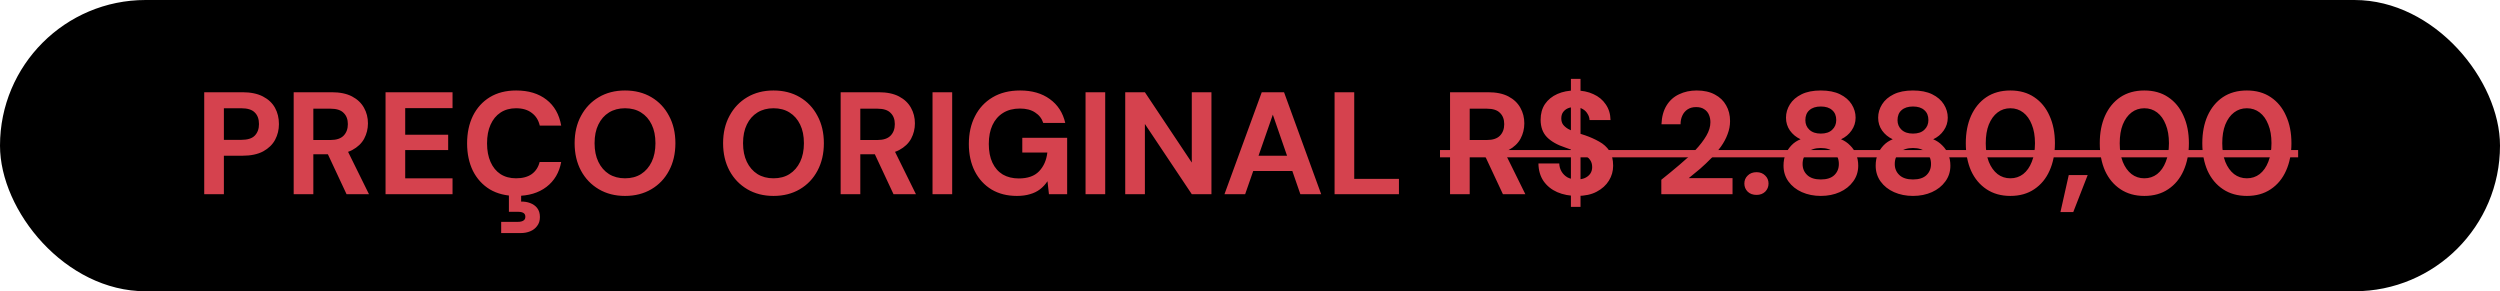 <svg xmlns="http://www.w3.org/2000/svg" width="206" height="24" viewBox="0 0 206 24" fill="none"><rect width="206" height="24" rx="12" fill="black"></rect><path d="M16.828 16V7.6H19.972C20.652 7.6 21.216 7.716 21.664 7.948C22.112 8.18 22.444 8.492 22.66 8.884C22.876 9.276 22.984 9.724 22.984 10.228C22.984 10.692 22.88 11.12 22.672 11.512C22.464 11.904 22.136 12.224 21.688 12.472C21.24 12.712 20.668 12.832 19.972 12.832H18.448V16H16.828ZM18.448 11.524H19.876C20.396 11.524 20.768 11.408 20.992 11.176C21.224 10.936 21.34 10.62 21.34 10.228C21.34 9.812 21.224 9.492 20.992 9.268C20.768 9.036 20.396 8.92 19.876 8.92H18.448V11.524ZM24.199 16V7.6H27.331C28.011 7.6 28.571 7.716 29.011 7.948C29.451 8.18 29.779 8.492 29.995 8.884C30.211 9.268 30.319 9.696 30.319 10.168C30.319 10.616 30.215 11.036 30.007 11.428C29.799 11.812 29.471 12.124 29.023 12.364C28.583 12.596 28.015 12.712 27.319 12.712H25.819V16H24.199ZM28.555 16L26.827 12.304H28.579L30.403 16H28.555ZM25.819 11.536H27.235C27.723 11.536 28.083 11.416 28.315 11.176C28.547 10.936 28.663 10.62 28.663 10.228C28.663 9.836 28.547 9.528 28.315 9.304C28.091 9.072 27.731 8.956 27.235 8.956H25.819V11.536ZM31.769 16V7.6H37.289V8.908H33.389V11.104H36.929V12.364H33.389V14.692H37.289V16H31.769ZM42.533 16.144C41.694 16.144 40.969 15.964 40.361 15.604C39.761 15.236 39.297 14.728 38.969 14.08C38.65 13.424 38.489 12.668 38.489 11.812C38.489 10.956 38.65 10.2 38.969 9.544C39.297 8.888 39.761 8.376 40.361 8.008C40.969 7.64 41.694 7.456 42.533 7.456C43.55 7.456 44.382 7.708 45.029 8.212C45.678 8.716 46.081 9.428 46.242 10.348H44.477C44.373 9.9 44.154 9.552 43.818 9.304C43.489 9.048 43.057 8.92 42.522 8.92C42.026 8.92 41.597 9.04 41.237 9.28C40.886 9.512 40.614 9.844 40.422 10.276C40.23 10.7 40.133 11.212 40.133 11.812C40.133 12.404 40.23 12.916 40.422 13.348C40.614 13.78 40.886 14.112 41.237 14.344C41.597 14.576 42.026 14.692 42.522 14.692C43.057 14.692 43.489 14.576 43.818 14.344C44.145 14.104 44.361 13.772 44.465 13.348H46.242C46.081 14.22 45.678 14.904 45.029 15.4C44.382 15.896 43.55 16.144 42.533 16.144ZM41.297 19.204V18.28H42.678C42.877 18.28 43.029 18.244 43.133 18.172C43.237 18.108 43.289 18.004 43.289 17.86C43.289 17.716 43.237 17.612 43.133 17.548C43.029 17.484 42.877 17.452 42.678 17.452H41.934V15.952H42.941V16.612C43.206 16.604 43.453 16.644 43.685 16.732C43.925 16.82 44.117 16.956 44.261 17.14C44.413 17.332 44.489 17.58 44.489 17.884C44.489 18.18 44.413 18.424 44.261 18.616C44.117 18.816 43.925 18.964 43.685 19.06C43.453 19.156 43.197 19.204 42.917 19.204H41.297ZM51.501 16.144C50.685 16.144 49.965 15.96 49.341 15.592C48.717 15.224 48.229 14.716 47.877 14.068C47.525 13.412 47.349 12.656 47.349 11.8C47.349 10.944 47.525 10.192 47.877 9.544C48.229 8.888 48.717 8.376 49.341 8.008C49.965 7.64 50.685 7.456 51.501 7.456C52.325 7.456 53.049 7.64 53.673 8.008C54.297 8.376 54.781 8.888 55.125 9.544C55.477 10.192 55.653 10.944 55.653 11.8C55.653 12.656 55.477 13.412 55.125 14.068C54.781 14.716 54.297 15.224 53.673 15.592C53.049 15.96 52.325 16.144 51.501 16.144ZM51.501 14.692C52.013 14.692 52.453 14.576 52.821 14.344C53.197 14.104 53.489 13.768 53.697 13.336C53.905 12.904 54.009 12.392 54.009 11.8C54.009 11.2 53.905 10.688 53.697 10.264C53.489 9.832 53.197 9.5 52.821 9.268C52.453 9.036 52.013 8.92 51.501 8.92C50.997 8.92 50.557 9.036 50.181 9.268C49.805 9.5 49.513 9.832 49.305 10.264C49.097 10.688 48.993 11.2 48.993 11.8C48.993 12.392 49.097 12.904 49.305 13.336C49.513 13.768 49.805 14.104 50.181 14.344C50.557 14.576 50.997 14.692 51.501 14.692ZM63.735 16.144C62.919 16.144 62.199 15.96 61.575 15.592C60.951 15.224 60.463 14.716 60.111 14.068C59.759 13.412 59.583 12.656 59.583 11.8C59.583 10.944 59.759 10.192 60.111 9.544C60.463 8.888 60.951 8.376 61.575 8.008C62.199 7.64 62.919 7.456 63.735 7.456C64.559 7.456 65.283 7.64 65.907 8.008C66.531 8.376 67.015 8.888 67.359 9.544C67.711 10.192 67.887 10.944 67.887 11.8C67.887 12.656 67.711 13.412 67.359 14.068C67.015 14.716 66.531 15.224 65.907 15.592C65.283 15.96 64.559 16.144 63.735 16.144ZM63.735 14.692C64.247 14.692 64.687 14.576 65.055 14.344C65.431 14.104 65.723 13.768 65.931 13.336C66.139 12.904 66.243 12.392 66.243 11.8C66.243 11.2 66.139 10.688 65.931 10.264C65.723 9.832 65.431 9.5 65.055 9.268C64.687 9.036 64.247 8.92 63.735 8.92C63.231 8.92 62.791 9.036 62.415 9.268C62.039 9.5 61.747 9.832 61.539 10.264C61.331 10.688 61.227 11.2 61.227 11.8C61.227 12.392 61.331 12.904 61.539 13.336C61.747 13.768 62.039 14.104 62.415 14.344C62.791 14.576 63.231 14.692 63.735 14.692ZM69.269 16V7.6H72.401C73.081 7.6 73.641 7.716 74.081 7.948C74.521 8.18 74.849 8.492 75.065 8.884C75.281 9.268 75.389 9.696 75.389 10.168C75.389 10.616 75.285 11.036 75.077 11.428C74.869 11.812 74.541 12.124 74.093 12.364C73.653 12.596 73.085 12.712 72.389 12.712H70.889V16H69.269ZM73.625 16L71.897 12.304H73.649L75.473 16H73.625ZM70.889 11.536H72.305C72.793 11.536 73.153 11.416 73.385 11.176C73.617 10.936 73.733 10.62 73.733 10.228C73.733 9.836 73.617 9.528 73.385 9.304C73.161 9.072 72.801 8.956 72.305 8.956H70.889V11.536ZM76.84 16V7.6H78.46V16H76.84ZM83.793 16.144C82.993 16.144 82.297 15.968 81.705 15.616C81.113 15.256 80.653 14.756 80.325 14.116C79.997 13.468 79.833 12.716 79.833 11.86C79.833 10.996 80.001 10.236 80.337 9.58C80.673 8.916 81.157 8.396 81.789 8.02C82.421 7.644 83.177 7.456 84.057 7.456C85.041 7.456 85.857 7.692 86.505 8.164C87.161 8.636 87.585 9.292 87.777 10.132H85.965C85.845 9.764 85.621 9.476 85.293 9.268C84.973 9.052 84.557 8.944 84.045 8.944C83.501 8.944 83.037 9.064 82.653 9.304C82.269 9.544 81.977 9.88 81.777 10.312C81.577 10.744 81.477 11.26 81.477 11.86C81.477 12.468 81.577 12.984 81.777 13.408C81.977 13.832 82.261 14.156 82.629 14.38C83.005 14.596 83.445 14.704 83.949 14.704C84.685 14.704 85.241 14.508 85.617 14.116C86.001 13.716 86.229 13.2 86.301 12.568H84.237V11.356H87.933V16H86.433L86.313 14.932C86.137 15.196 85.929 15.42 85.689 15.604C85.457 15.78 85.185 15.912 84.873 16C84.561 16.096 84.201 16.144 83.793 16.144ZM89.449 16V7.6H91.069V16H89.449ZM92.719 16V7.6H94.339L98.203 13.396V7.6H99.823V16H98.203L94.339 10.216V16H92.719ZM100.897 16L103.969 7.6H105.805L108.865 16H107.149L104.881 9.448L102.601 16H100.897ZM102.253 14.092L102.685 12.832H106.957L107.377 14.092H102.253ZM109.969 16V7.6H111.589V14.74H115.273V16H109.969ZM119.484 16V7.6H122.616C123.296 7.6 123.856 7.716 124.296 7.948C124.736 8.18 125.064 8.492 125.28 8.884C125.496 9.268 125.604 9.696 125.604 10.168C125.604 10.616 125.5 11.036 125.292 11.428C125.084 11.812 124.756 12.124 124.308 12.364C123.868 12.596 123.3 12.712 122.604 12.712H121.104V16H119.484ZM123.84 16L122.112 12.304H123.864L125.688 16H123.84ZM121.104 11.536H122.52C123.008 11.536 123.368 11.416 123.6 11.176C123.832 10.936 123.948 10.62 123.948 10.228C123.948 9.836 123.832 9.528 123.6 9.304C123.376 9.072 123.016 8.956 122.52 8.956H121.104V11.536ZM129.443 17.044V6.496H130.235V17.044H129.443ZM129.947 16.144C129.339 16.144 128.795 16.04 128.315 15.832C127.843 15.624 127.467 15.32 127.187 14.92C126.915 14.52 126.775 14.036 126.767 13.468H128.483C128.491 13.716 128.555 13.94 128.675 14.14C128.795 14.34 128.959 14.5 129.167 14.62C129.383 14.732 129.639 14.788 129.935 14.788C130.191 14.788 130.411 14.748 130.595 14.668C130.787 14.58 130.935 14.46 131.039 14.308C131.143 14.156 131.195 13.976 131.195 13.768C131.195 13.528 131.135 13.328 131.015 13.168C130.903 13.008 130.743 12.872 130.535 12.76C130.335 12.648 130.099 12.548 129.827 12.46C129.563 12.364 129.283 12.264 128.987 12.16C128.323 11.944 127.815 11.656 127.463 11.296C127.119 10.936 126.947 10.46 126.947 9.868C126.947 9.364 127.067 8.932 127.307 8.572C127.555 8.212 127.895 7.936 128.327 7.744C128.759 7.552 129.251 7.456 129.803 7.456C130.371 7.456 130.867 7.556 131.291 7.756C131.723 7.948 132.063 8.228 132.311 8.596C132.567 8.964 132.699 9.396 132.707 9.892H130.979C130.971 9.708 130.915 9.536 130.811 9.376C130.715 9.208 130.579 9.076 130.403 8.98C130.227 8.876 130.019 8.824 129.779 8.824C129.571 8.816 129.379 8.848 129.203 8.92C129.035 8.992 128.899 9.1 128.795 9.244C128.699 9.38 128.651 9.552 128.651 9.76C128.651 9.96 128.699 10.128 128.795 10.264C128.899 10.4 129.039 10.52 129.215 10.624C129.391 10.72 129.599 10.812 129.839 10.9C130.079 10.98 130.339 11.064 130.619 11.152C131.035 11.296 131.419 11.468 131.771 11.668C132.123 11.86 132.403 12.112 132.611 12.424C132.819 12.736 132.923 13.148 132.923 13.66C132.923 14.1 132.807 14.508 132.575 14.884C132.343 15.26 132.007 15.564 131.567 15.796C131.135 16.028 130.595 16.144 129.947 16.144ZM136.893 16V14.812C137.405 14.404 137.901 13.996 138.381 13.588C138.869 13.18 139.305 12.776 139.689 12.376C140.073 11.968 140.377 11.572 140.601 11.188C140.825 10.804 140.937 10.432 140.937 10.072C140.937 9.848 140.897 9.644 140.817 9.46C140.737 9.268 140.609 9.116 140.433 9.004C140.265 8.884 140.041 8.824 139.761 8.824C139.481 8.824 139.245 8.888 139.053 9.016C138.861 9.144 138.717 9.316 138.621 9.532C138.525 9.74 138.477 9.976 138.477 10.24H136.905C136.929 9.624 137.069 9.108 137.325 8.692C137.581 8.276 137.925 7.968 138.357 7.768C138.789 7.56 139.273 7.456 139.809 7.456C140.401 7.456 140.901 7.568 141.309 7.792C141.717 8.008 142.025 8.304 142.233 8.68C142.449 9.056 142.557 9.488 142.557 9.976C142.557 10.344 142.489 10.704 142.353 11.056C142.225 11.408 142.041 11.752 141.801 12.088C141.569 12.416 141.305 12.732 141.009 13.036C140.713 13.34 140.405 13.632 140.085 13.912C139.765 14.184 139.453 14.44 139.149 14.68H142.761V16H136.893ZM144.743 16.06C144.439 16.06 144.195 15.972 144.011 15.796C143.827 15.612 143.735 15.388 143.735 15.124C143.735 14.86 143.827 14.64 144.011 14.464C144.195 14.28 144.439 14.188 144.743 14.188C145.031 14.188 145.267 14.28 145.451 14.464C145.635 14.64 145.727 14.86 145.727 15.124C145.727 15.388 145.635 15.612 145.451 15.796C145.267 15.972 145.031 16.06 144.743 16.06ZM150.034 16.144C149.466 16.144 148.946 16.04 148.474 15.832C148.01 15.624 147.642 15.332 147.37 14.956C147.098 14.58 146.962 14.144 146.962 13.648C146.962 13.304 147.018 12.992 147.13 12.712C147.25 12.432 147.414 12.184 147.622 11.968C147.83 11.752 148.078 11.588 148.366 11.476C148.006 11.308 147.714 11.068 147.49 10.756C147.274 10.444 147.166 10.092 147.166 9.7C147.166 9.308 147.274 8.94 147.49 8.596C147.706 8.252 148.026 7.976 148.45 7.768C148.874 7.56 149.402 7.456 150.034 7.456C150.666 7.456 151.194 7.56 151.618 7.768C152.042 7.976 152.362 8.252 152.578 8.596C152.794 8.94 152.902 9.308 152.902 9.7C152.902 10.084 152.79 10.436 152.566 10.756C152.35 11.068 152.062 11.308 151.702 11.476C151.99 11.596 152.238 11.764 152.446 11.98C152.662 12.188 152.826 12.432 152.938 12.712C153.058 12.992 153.118 13.304 153.118 13.648C153.118 14.144 152.978 14.58 152.698 14.956C152.426 15.332 152.058 15.624 151.594 15.832C151.13 16.04 150.61 16.144 150.034 16.144ZM150.034 14.788C150.53 14.788 150.902 14.668 151.15 14.428C151.398 14.188 151.522 13.884 151.522 13.516C151.522 13.108 151.39 12.788 151.126 12.556C150.87 12.316 150.506 12.196 150.034 12.196C149.57 12.196 149.202 12.316 148.93 12.556C148.666 12.788 148.534 13.108 148.534 13.516C148.534 13.884 148.662 14.188 148.918 14.428C149.174 14.668 149.546 14.788 150.034 14.788ZM150.034 11.008C150.442 11.008 150.754 10.904 150.97 10.696C151.194 10.488 151.306 10.22 151.306 9.892C151.306 9.54 151.194 9.268 150.97 9.076C150.754 8.876 150.442 8.776 150.034 8.776C149.634 8.776 149.322 8.876 149.098 9.076C148.874 9.268 148.762 9.544 148.762 9.904C148.762 10.224 148.874 10.488 149.098 10.696C149.322 10.904 149.634 11.008 150.034 11.008ZM157.628 16.144C157.06 16.144 156.54 16.04 156.068 15.832C155.604 15.624 155.236 15.332 154.964 14.956C154.692 14.58 154.556 14.144 154.556 13.648C154.556 13.304 154.612 12.992 154.724 12.712C154.844 12.432 155.008 12.184 155.216 11.968C155.424 11.752 155.672 11.588 155.96 11.476C155.6 11.308 155.308 11.068 155.084 10.756C154.868 10.444 154.76 10.092 154.76 9.7C154.76 9.308 154.868 8.94 155.084 8.596C155.3 8.252 155.62 7.976 156.044 7.768C156.468 7.56 156.996 7.456 157.628 7.456C158.26 7.456 158.788 7.56 159.212 7.768C159.636 7.976 159.956 8.252 160.172 8.596C160.388 8.94 160.496 9.308 160.496 9.7C160.496 10.084 160.384 10.436 160.16 10.756C159.944 11.068 159.656 11.308 159.296 11.476C159.584 11.596 159.832 11.764 160.04 11.98C160.256 12.188 160.42 12.432 160.532 12.712C160.652 12.992 160.712 13.304 160.712 13.648C160.712 14.144 160.572 14.58 160.292 14.956C160.02 15.332 159.652 15.624 159.188 15.832C158.724 16.04 158.204 16.144 157.628 16.144ZM157.628 14.788C158.124 14.788 158.496 14.668 158.744 14.428C158.992 14.188 159.116 13.884 159.116 13.516C159.116 13.108 158.984 12.788 158.72 12.556C158.464 12.316 158.1 12.196 157.628 12.196C157.164 12.196 156.796 12.316 156.524 12.556C156.26 12.788 156.128 13.108 156.128 13.516C156.128 13.884 156.256 14.188 156.512 14.428C156.768 14.668 157.14 14.788 157.628 14.788ZM157.628 11.008C158.036 11.008 158.348 10.904 158.564 10.696C158.788 10.488 158.9 10.22 158.9 9.892C158.9 9.54 158.788 9.268 158.564 9.076C158.348 8.876 158.036 8.776 157.628 8.776C157.228 8.776 156.916 8.876 156.692 9.076C156.468 9.268 156.356 9.544 156.356 9.904C156.356 10.224 156.468 10.488 156.692 10.696C156.916 10.904 157.228 11.008 157.628 11.008ZM165.654 16.144C164.894 16.144 164.238 15.96 163.686 15.592C163.134 15.224 162.71 14.716 162.414 14.068C162.126 13.412 161.982 12.656 161.982 11.8C161.982 10.944 162.126 10.192 162.414 9.544C162.71 8.888 163.13 8.376 163.674 8.008C164.226 7.64 164.886 7.456 165.654 7.456C166.422 7.456 167.078 7.64 167.622 8.008C168.174 8.376 168.594 8.888 168.882 9.544C169.178 10.192 169.326 10.944 169.326 11.8C169.326 12.656 169.178 13.412 168.882 14.068C168.594 14.716 168.174 15.224 167.622 15.592C167.078 15.96 166.422 16.144 165.654 16.144ZM165.654 14.692C166.054 14.692 166.406 14.576 166.71 14.344C167.014 14.104 167.25 13.768 167.418 13.336C167.594 12.904 167.682 12.392 167.682 11.8C167.682 11.2 167.594 10.688 167.418 10.264C167.25 9.832 167.014 9.5 166.71 9.268C166.406 9.036 166.054 8.92 165.654 8.92C165.254 8.92 164.902 9.036 164.598 9.268C164.294 9.5 164.054 9.832 163.878 10.264C163.71 10.688 163.626 11.2 163.626 11.8C163.626 12.392 163.71 12.904 163.878 13.336C164.054 13.768 164.294 14.104 164.598 14.344C164.902 14.576 165.254 14.692 165.654 14.692ZM169.78 17.476L170.464 14.428H172.024L170.836 17.476H169.78ZM176.693 16.144C175.933 16.144 175.277 15.96 174.725 15.592C174.173 15.224 173.749 14.716 173.453 14.068C173.165 13.412 173.021 12.656 173.021 11.8C173.021 10.944 173.165 10.192 173.453 9.544C173.749 8.888 174.169 8.376 174.713 8.008C175.265 7.64 175.925 7.456 176.693 7.456C177.461 7.456 178.117 7.64 178.661 8.008C179.213 8.376 179.633 8.888 179.921 9.544C180.217 10.192 180.365 10.944 180.365 11.8C180.365 12.656 180.217 13.412 179.921 14.068C179.633 14.716 179.213 15.224 178.661 15.592C178.117 15.96 177.461 16.144 176.693 16.144ZM176.693 14.692C177.093 14.692 177.445 14.576 177.749 14.344C178.053 14.104 178.289 13.768 178.457 13.336C178.633 12.904 178.721 12.392 178.721 11.8C178.721 11.2 178.633 10.688 178.457 10.264C178.289 9.832 178.053 9.5 177.749 9.268C177.445 9.036 177.093 8.92 176.693 8.92C176.293 8.92 175.941 9.036 175.637 9.268C175.333 9.5 175.093 9.832 174.917 10.264C174.749 10.688 174.665 11.2 174.665 11.8C174.665 12.392 174.749 12.904 174.917 13.336C175.093 13.768 175.333 14.104 175.637 14.344C175.941 14.576 176.293 14.692 176.693 14.692ZM185.142 16.144C184.382 16.144 183.726 15.96 183.174 15.592C182.622 15.224 182.198 14.716 181.902 14.068C181.614 13.412 181.47 12.656 181.47 11.8C181.47 10.944 181.614 10.192 181.902 9.544C182.198 8.888 182.618 8.376 183.162 8.008C183.714 7.64 184.374 7.456 185.142 7.456C185.91 7.456 186.566 7.64 187.11 8.008C187.662 8.376 188.082 8.888 188.37 9.544C188.666 10.192 188.814 10.944 188.814 11.8C188.814 12.656 188.666 13.412 188.37 14.068C188.082 14.716 187.662 15.224 187.11 15.592C186.566 15.96 185.91 16.144 185.142 16.144ZM185.142 14.692C185.542 14.692 185.894 14.576 186.198 14.344C186.502 14.104 186.738 13.768 186.906 13.336C187.082 12.904 187.17 12.392 187.17 11.8C187.17 11.2 187.082 10.688 186.906 10.264C186.738 9.832 186.502 9.5 186.198 9.268C185.894 9.036 185.542 8.92 185.142 8.92C184.742 8.92 184.39 9.036 184.086 9.268C183.782 9.5 183.542 9.832 183.366 10.264C183.198 10.688 183.114 11.2 183.114 11.8C183.114 12.392 183.198 12.904 183.366 13.336C183.542 13.768 183.782 14.104 184.086 14.344C184.39 14.576 184.742 14.692 185.142 14.692Z" fill="#D5424E"></path><path d="M118.656 12.364H189.366V12.964H118.656V12.364Z" fill="#D5424E"></path></svg>